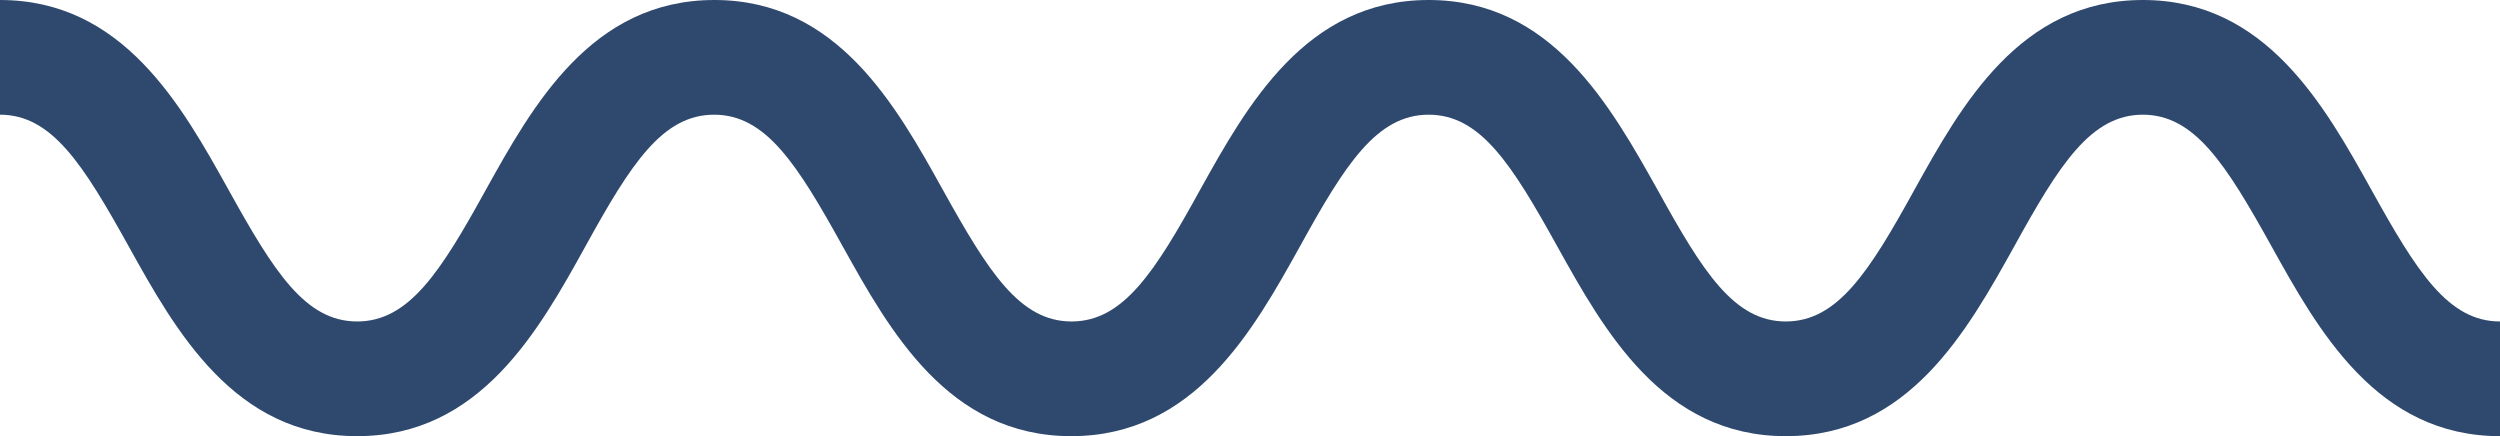<?xml version="1.0" encoding="UTF-8"?> <svg xmlns="http://www.w3.org/2000/svg" viewBox="0 0 277.48 48.41"> <defs> <style>.cls-1{fill:#2f496e;}</style> </defs> <g id="Layer_2" data-name="Layer 2"> <g id="mobile"> <path class="cls-1" d="M263.23,21.11C258,11.71,251.5,0,237.84,0s-20.16,11.71-25.38,21.11c-5,9.07-8.51,14.57-14.25,14.57S189,30.18,184,21.11C178.73,11.71,172.22,0,158.57,0s-20.16,11.71-25.39,21.11c-5,9.07-8.5,14.57-14.25,14.57s-9.22-5.5-14.26-14.57C99.45,11.71,92.94,0,79.29,0S59.13,11.71,53.9,21.11c-5,9.07-8.51,14.57-14.26,14.57s-9.22-5.5-14.25-14.57C20.16,11.71,13.66,0,0,0V12.73c5.75,0,9.22,5.5,14.26,14.57C19.48,36.7,26,48.41,39.64,48.41S59.8,36.7,65,27.3c5-9.07,8.51-14.57,14.26-14.57s9.22,5.5,14.25,14.57c5.23,9.4,11.73,21.11,25.39,21.11S139.09,36.7,144.31,27.3c5-9.07,8.51-14.57,14.26-14.57s9.22,5.5,14.25,14.57c5.23,9.4,11.73,21.11,25.39,21.11S218.36,36.7,223.59,27.3c5-9.07,8.5-14.57,14.25-14.57s9.22,5.5,14.26,14.57c5.22,9.4,11.73,21.11,25.38,21.11V35.68C271.73,35.68,268.26,30.18,263.23,21.11Z"></path> </g> </g> </svg> 